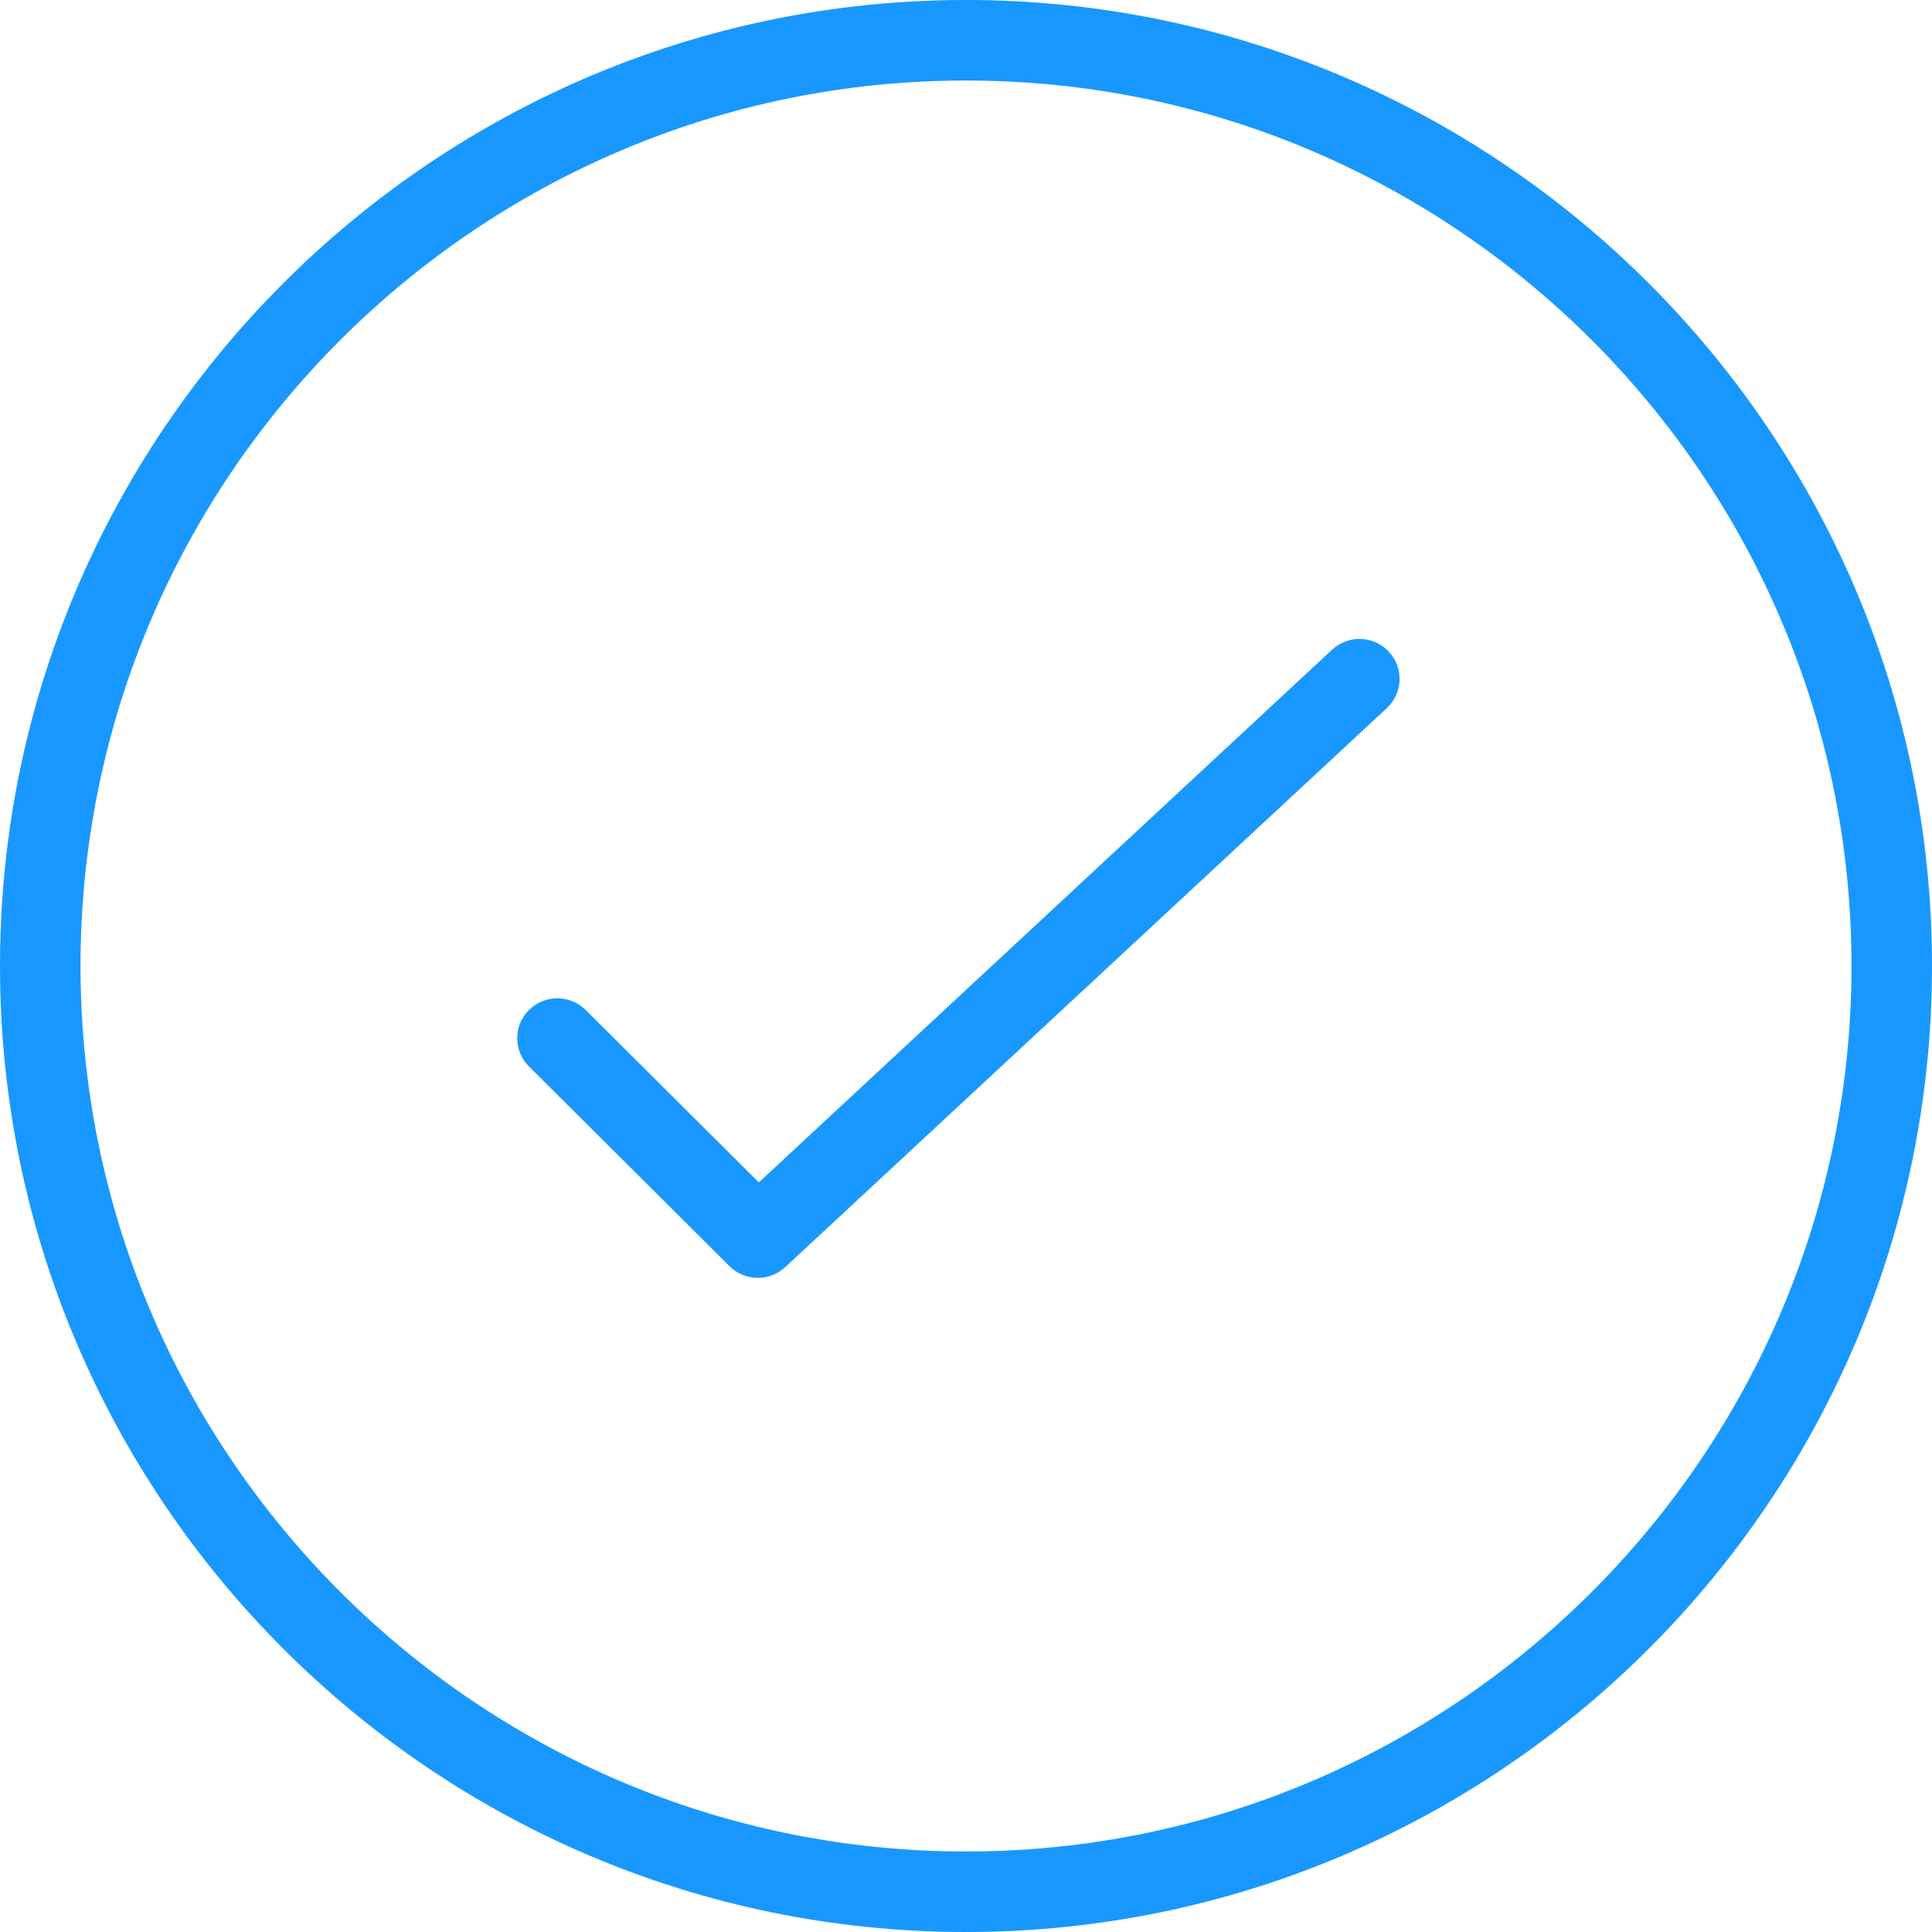 <?xml version="1.0" encoding="UTF-8"?>
<svg width="110px" height="110px" viewBox="0 0 110 110" version="1.1" xmlns="http://www.w3.org/2000/svg" xmlns:xlink="http://www.w3.org/1999/xlink">
    <!-- Generator: sketchtool 57.1 (101010) - https://sketch.com -->
    <title>144C9B04-3978-442B-8E06-DD003428674F</title>
    <desc>Created with sketchtool.</desc>
    <g id="Page-2" stroke="none" stroke-width="1" fill="none" fill-rule="evenodd">
        <g id="SkybrakeGPS-paldies-skats" transform="translate(-665, -549)" fill="#1898FF">
            <g id="heading" transform="translate(170, 156)">
                <g id="Group" transform="translate(0, 313)">
                    <g id="skybrake-check-icon" transform="translate(495, 80)">
                        <path d="M75.843,36.991 L43.205,67.322 L33.347,57.506 C32.455,56.618 31.01,56.618 30.118,57.506 C29.226,58.394 29.226,59.832 30.118,60.721 L41.535,72.09 C41.981,72.533 42.565,72.756 43.15,72.756 C43.709,72.756 44.269,72.553 44.708,72.144 L78.961,40.315 C79.882,39.457 79.931,38.019 79.072,37.102 C78.211,36.183 76.768,36.131 75.843,36.991" id="Fill-5"></path>
                        <path d="M55,105.416 C27.2,105.416 4.584,82.8 4.584,55 C4.584,27.2 27.2,4.584 55,4.584 C82.8,4.584 105.416,27.2 105.416,55 C105.416,82.8 82.8,105.416 55,105.416 Z M55,0 C24.674,0 -1.42108547e-14,24.674 -1.42108547e-14,55 C-1.42108547e-14,85.326 24.674,110 55,110 C85.326,110 110,85.326 110,55 C110,24.674 85.326,0 55,0 L55,0 Z" id="Fill-6"></path>
                    </g>
                </g>
            </g>
        </g>
    </g>
</svg>
